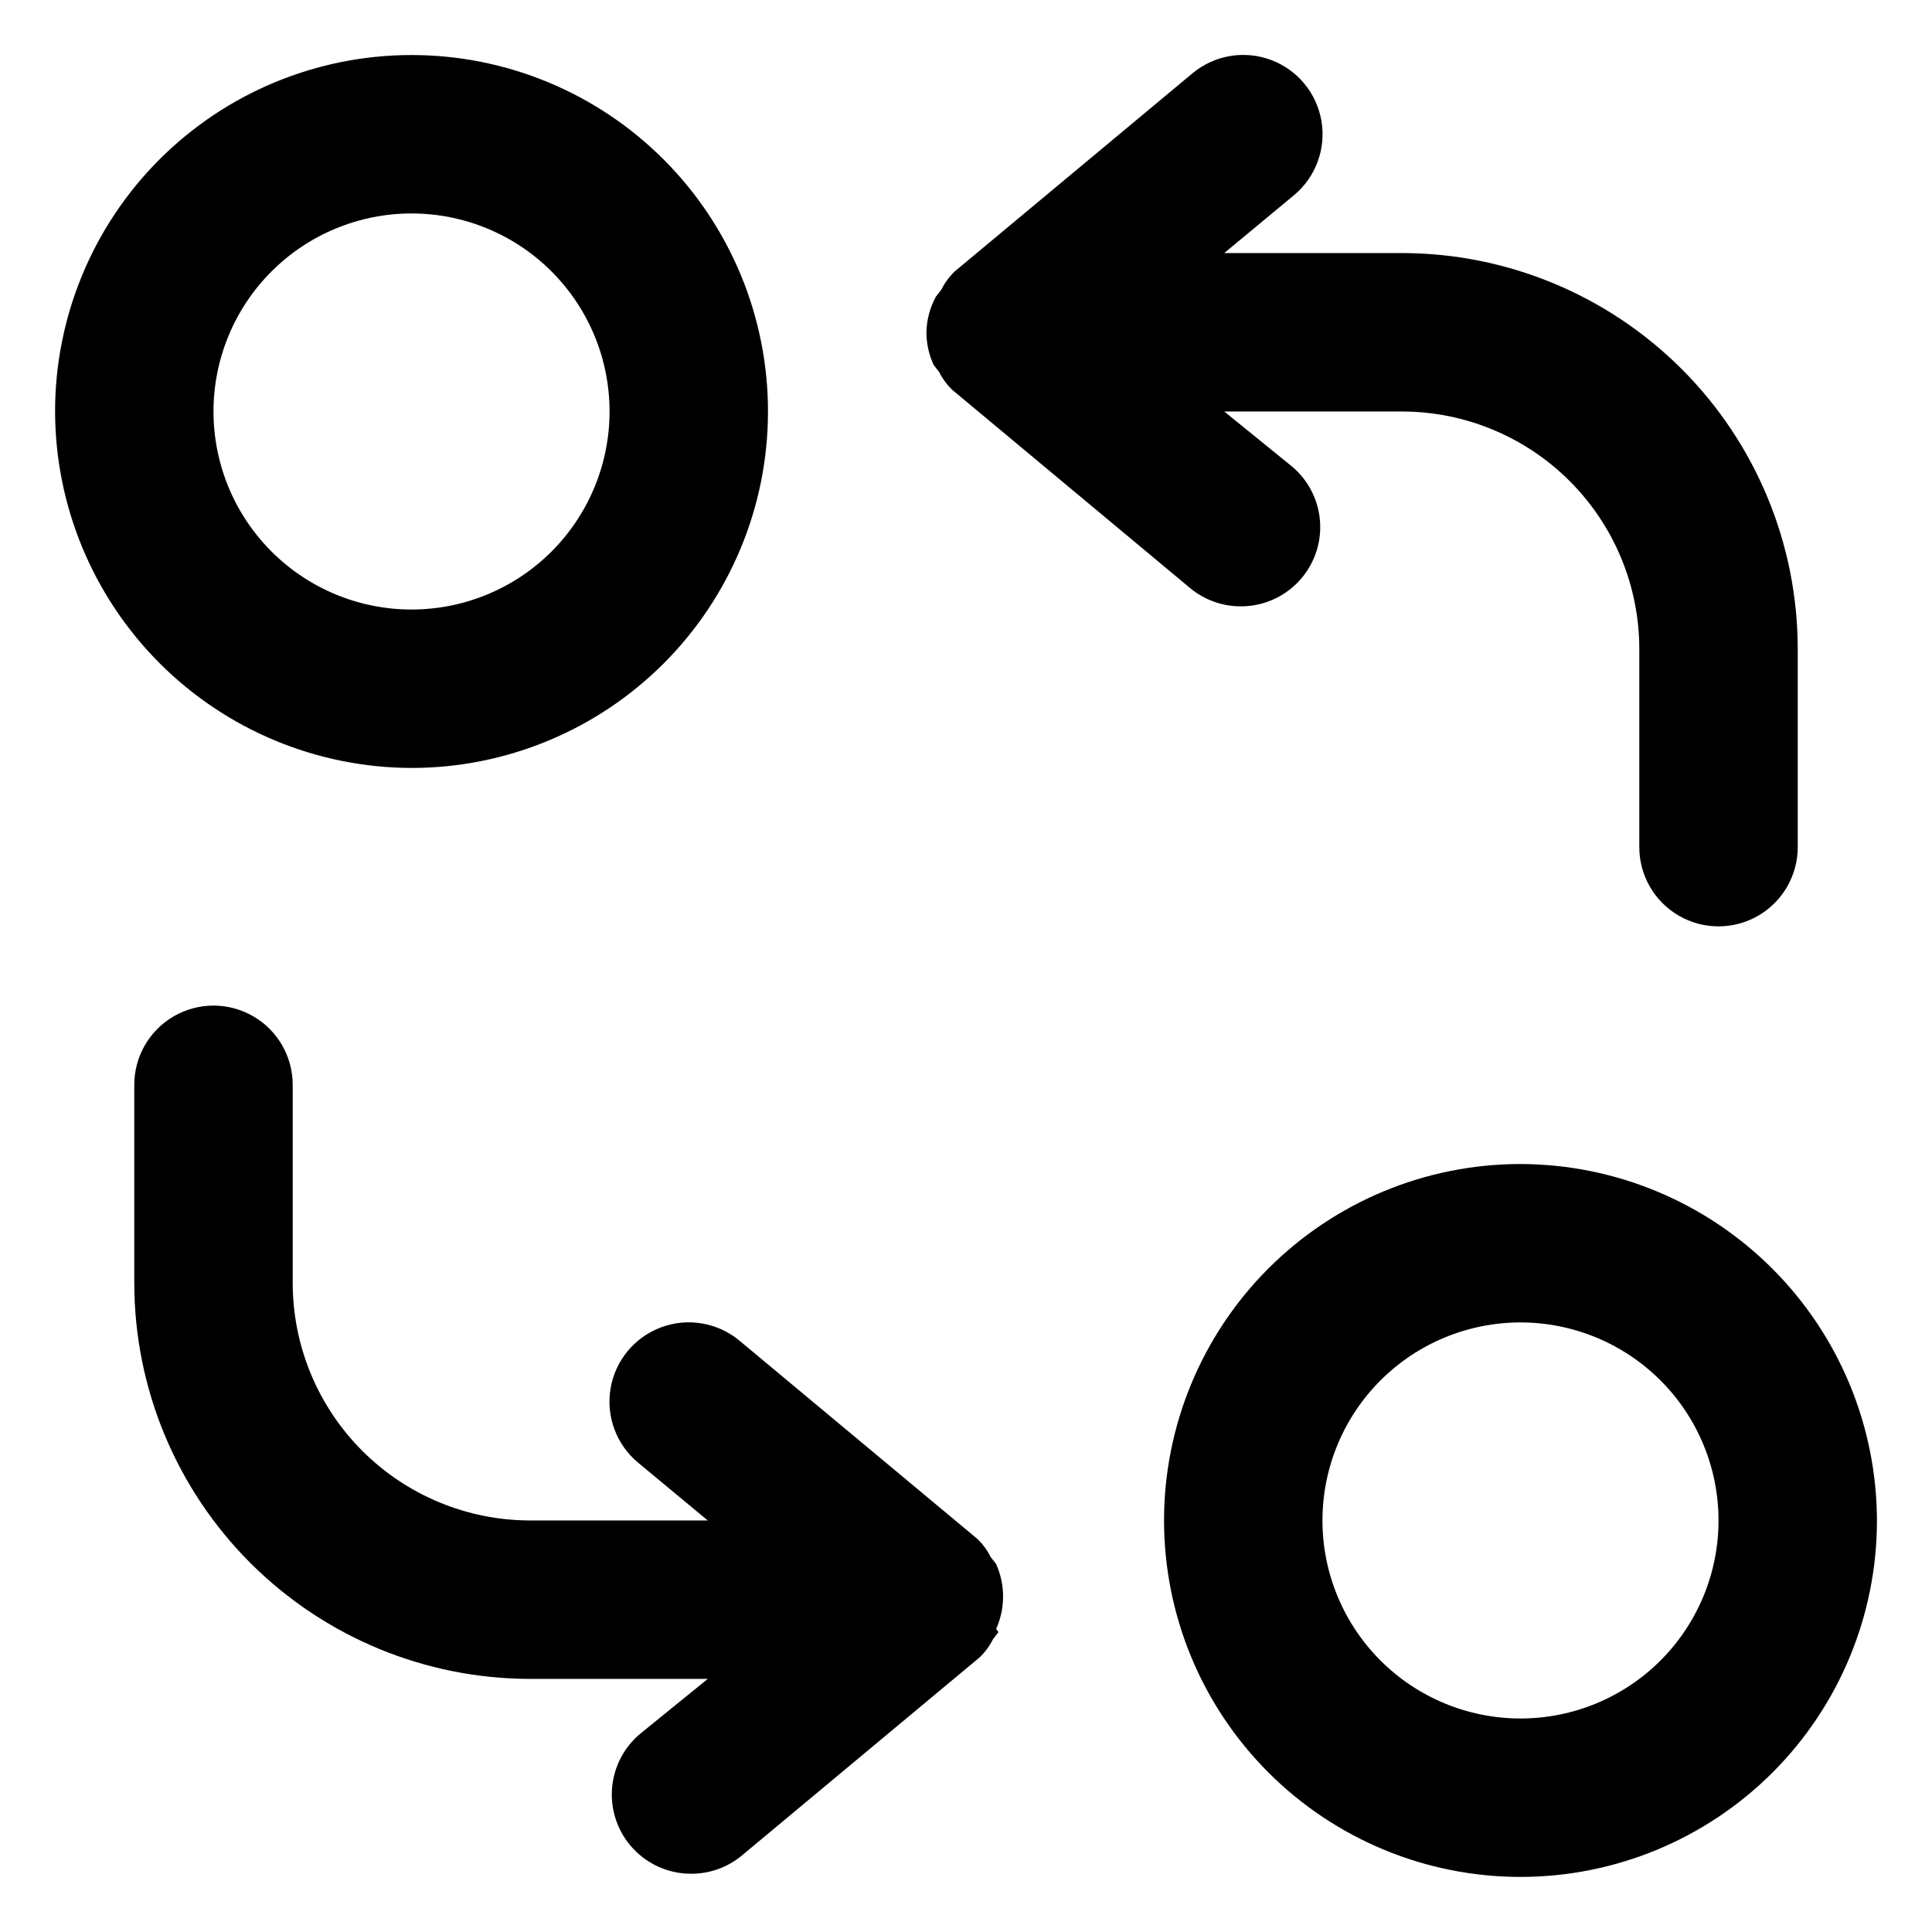 <?xml version="1.0" encoding="UTF-8"?>
<!-- Uploaded to: ICON Repo, www.svgrepo.com, Generator: ICON Repo Mixer Tools -->
<svg fill="#000000" width="800px" height="800px" version="1.1" viewBox="144 144 512 512" xmlns="http://www.w3.org/2000/svg">
 <path d="m408.61 576.54-1.469 1.891v-0.004c-0.895 1.809-2.102 3.445-3.57 4.828l-62.977 52.48c-3.777 3.129-8.527 4.84-13.434 4.828-6.242 0.012-12.168-2.758-16.164-7.555-3.57-4.285-5.289-9.812-4.777-15.367 0.512-5.551 3.215-10.672 7.508-14.234l17.84-14.484h-47.02c-27.84 0-54.535-11.059-74.219-30.742-19.684-19.684-30.742-46.379-30.742-74.219v-52.477c0-7.5 4-14.43 10.496-18.18s14.496-3.75 20.992 0c6.496 3.75 10.496 10.68 10.496 18.18v52.477c0 16.703 6.633 32.723 18.445 44.531 11.809 11.812 27.828 18.445 44.531 18.445h47.02l-18.473-15.324c-5.773-4.797-8.547-12.312-7.281-19.715 1.27-7.402 6.394-13.562 13.438-16.164 7.043-2.602 14.941-1.246 20.715 3.551l62.977 52.48c1.465 1.387 2.676 3.019 3.57 4.828l1.469 1.891c2.461 5.473 2.461 11.738 0 17.215zm232.8-29.602c0 25.055-9.953 49.082-27.668 66.797-17.715 17.715-41.742 27.668-66.797 27.668-25.051 0-49.078-9.953-66.793-27.668-17.719-17.715-27.668-41.742-27.668-66.797 0-25.051 9.949-49.078 27.668-66.793 17.715-17.719 41.742-27.668 66.793-27.668 25.039 0.055 49.031 10.023 66.738 27.727 17.703 17.703 27.672 41.699 27.727 66.734zm-41.984 0c0-13.918-5.527-27.266-15.371-37.109-9.84-9.84-23.188-15.371-37.109-15.371-13.918 0-27.266 5.531-37.109 15.371-9.84 9.844-15.371 23.191-15.371 37.109 0 13.922 5.531 27.27 15.371 37.109 9.844 9.844 23.191 15.371 37.109 15.371 13.922 0 27.27-5.527 37.109-15.371 9.844-9.84 15.371-23.188 15.371-37.109zm-440.83-293.89c0-25.055 9.953-49.082 27.668-66.797 17.715-17.715 41.742-27.668 66.797-27.668 25.055 0 49.082 9.953 66.797 27.668 17.715 17.715 27.668 41.742 27.668 66.797 0 25.055-9.953 49.082-27.668 66.797-17.715 17.715-41.742 27.668-66.797 27.668-25.035-0.055-49.031-10.027-66.734-27.73-17.703-17.703-27.676-41.699-27.73-66.734zm41.984 0c0 13.918 5.527 27.266 15.371 37.109 9.84 9.84 23.191 15.371 37.109 15.371 13.918 0 27.266-5.531 37.109-15.371 9.84-9.844 15.371-23.191 15.371-37.109 0-13.918-5.531-27.27-15.371-37.109-9.844-9.844-23.191-15.371-37.109-15.371-13.918 0-27.27 5.527-37.109 15.371-9.844 9.84-15.371 23.191-15.371 37.109zm188.93-20.992c0.012 2.969 0.656 5.902 1.887 8.605l1.469 1.891c0.895 1.809 2.106 3.441 3.57 4.828l62.977 52.48c3.777 3.129 8.531 4.836 13.434 4.828 6.246 0.008 12.168-2.762 16.164-7.559 3.57-4.285 5.289-9.812 4.777-15.363-0.512-5.555-3.211-10.676-7.504-14.234l-17.844-14.484h47.02c16.703 0 32.723 6.633 44.531 18.445 11.812 11.809 18.445 27.828 18.445 44.531v52.48c0 7.5 4.004 14.43 10.496 18.18 6.496 3.75 14.5 3.75 20.992 0 6.496-3.75 10.496-10.68 10.496-18.18v-52.48c0-27.84-11.059-54.535-30.742-74.219s-46.379-30.742-74.219-30.742h-47.02l18.473-15.324c5.773-4.801 8.551-12.316 7.281-19.719-1.27-7.398-6.391-13.562-13.438-16.164-7.043-2.598-14.938-1.246-20.715 3.555l-62.977 52.48c-1.465 1.383-2.676 3.019-3.566 4.828l-1.469 1.891c-1.574 2.906-2.438 6.141-2.519 9.445z"/>
</svg>